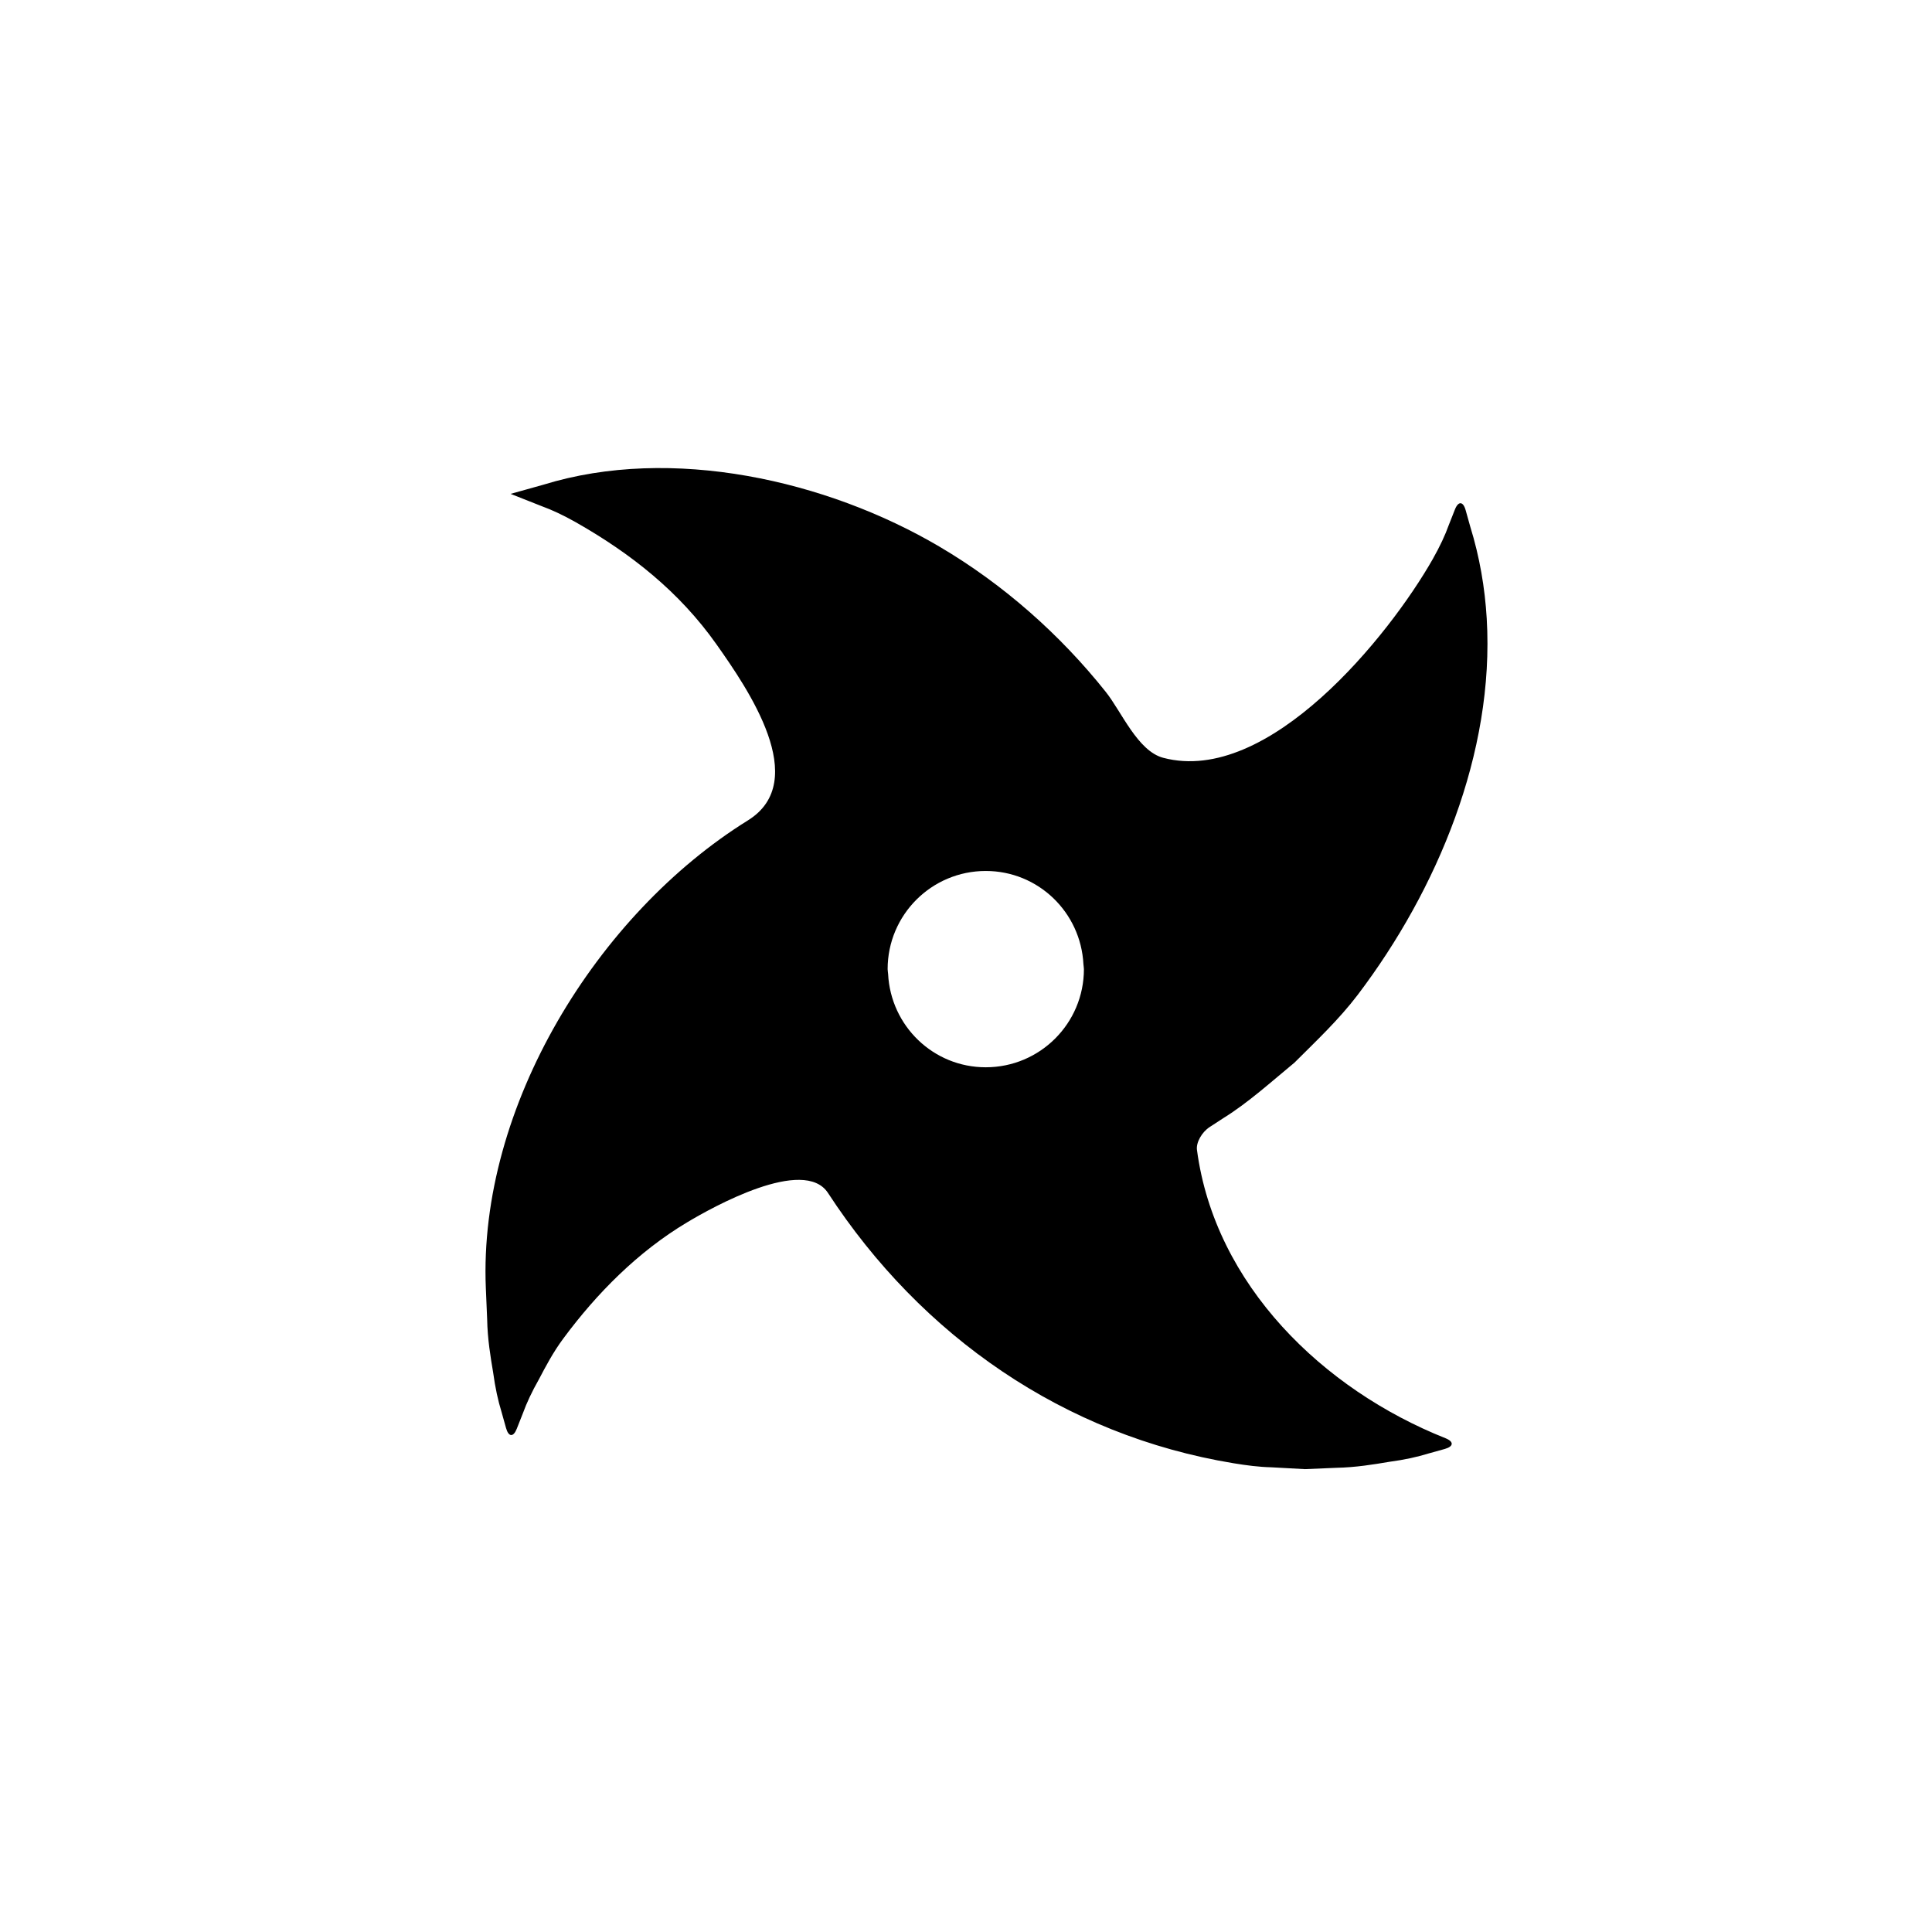 <?xml version="1.0" encoding="utf-8"?>
<!-- Generator: Adobe Illustrator 16.0.4, SVG Export Plug-In . SVG Version: 6.00 Build 0)  -->
<!DOCTYPE svg PUBLIC "-//W3C//DTD SVG 1.1//EN" "http://www.w3.org/Graphics/SVG/1.1/DTD/svg11.dtd">
<svg version="1.1" id="Capa_1" xmlns="http://www.w3.org/2000/svg" xmlns:xlink="http://www.w3.org/1999/xlink" x="0px" y="0px"
	 width="64px" height="64px" viewBox="0 0 64 64" enable-background="new 0 0 64 64" xml:space="preserve">
<path d="M47.884,47.643c-4.046-1.609-7.638-5.072-8.233-9.551c-0.033-0.249,0.164-0.59,0.42-0.757
	c0.154-0.101,0.309-0.201,0.467-0.304c0.811-0.504,1.568-1.19,2.342-1.829c0.727-0.726,1.473-1.425,2.102-2.254
	c2.627-3.467,4.531-8.01,4.268-12.455c-0.061-1.026-0.236-2.047-0.546-3.048c-0.058-0.209-0.109-0.391-0.152-0.543
	c-0.084-0.3-0.243-0.31-0.356-0.024c-0.057,0.145-0.125,0.319-0.205,0.519c-0.115,0.324-0.293,0.706-0.53,1.125
	c-1.435,2.524-5.435,7.506-8.929,6.581c-0.846-0.224-1.383-1.532-1.9-2.181c-1.523-1.913-3.406-3.574-5.515-4.816
	c-3.738-2.201-8.871-3.36-13.118-2.049c-0.209,0.058-0.391,0.109-0.543,0.152c-0.343,0.096-0.542,0.151-0.542,0.151
	s0.377,0.149,1.037,0.41c0.324,0.117,0.706,0.294,1.125,0.531c1.831,1.04,3.429,2.304,4.657,4.042
	c1.04,1.473,3.147,4.526,1.043,5.833c-4.992,3.101-8.935,9.485-8.682,15.496c0.015,0.359,0.03,0.705,0.044,1.038
	c0.012,0.651,0.112,1.243,0.198,1.755c0.069,0.51,0.165,0.943,0.275,1.297c0.058,0.209,0.109,0.391,0.152,0.543
	c0.084,0.301,0.243,0.311,0.356,0.024c0.057-0.146,0.126-0.319,0.205-0.519c0.117-0.324,0.294-0.707,0.532-1.125
	c0.221-0.42,0.461-0.881,0.804-1.344c1.118-1.51,2.474-2.874,4.093-3.844c0.855-0.514,3.88-2.198,4.675-0.979
	c3.096,4.75,7.824,8.033,13.441,8.955c0.422,0.069,0.832,0.123,1.241,0.133c0.384,0.021,0.757,0.041,1.117,0.061
	c0.359-0.016,0.705-0.029,1.039-0.044c0.65-0.013,1.242-0.112,1.754-0.198c0.51-0.068,0.943-0.165,1.297-0.275
	c0.209-0.058,0.392-0.108,0.543-0.151C48.157,47.915,48.168,47.757,47.884,47.643z M32.654,35.355c-1.739,0-3.147-1.371-3.234-3.088
	c-0.003-0.055-0.016-0.108-0.016-0.164c0-1.796,1.456-3.251,3.25-3.251c1.74,0,3.148,1.37,3.236,3.088
	c0.002,0.055,0.016,0.108,0.016,0.164C35.906,33.9,34.451,35.355,32.654,35.355z"/>
</svg>
